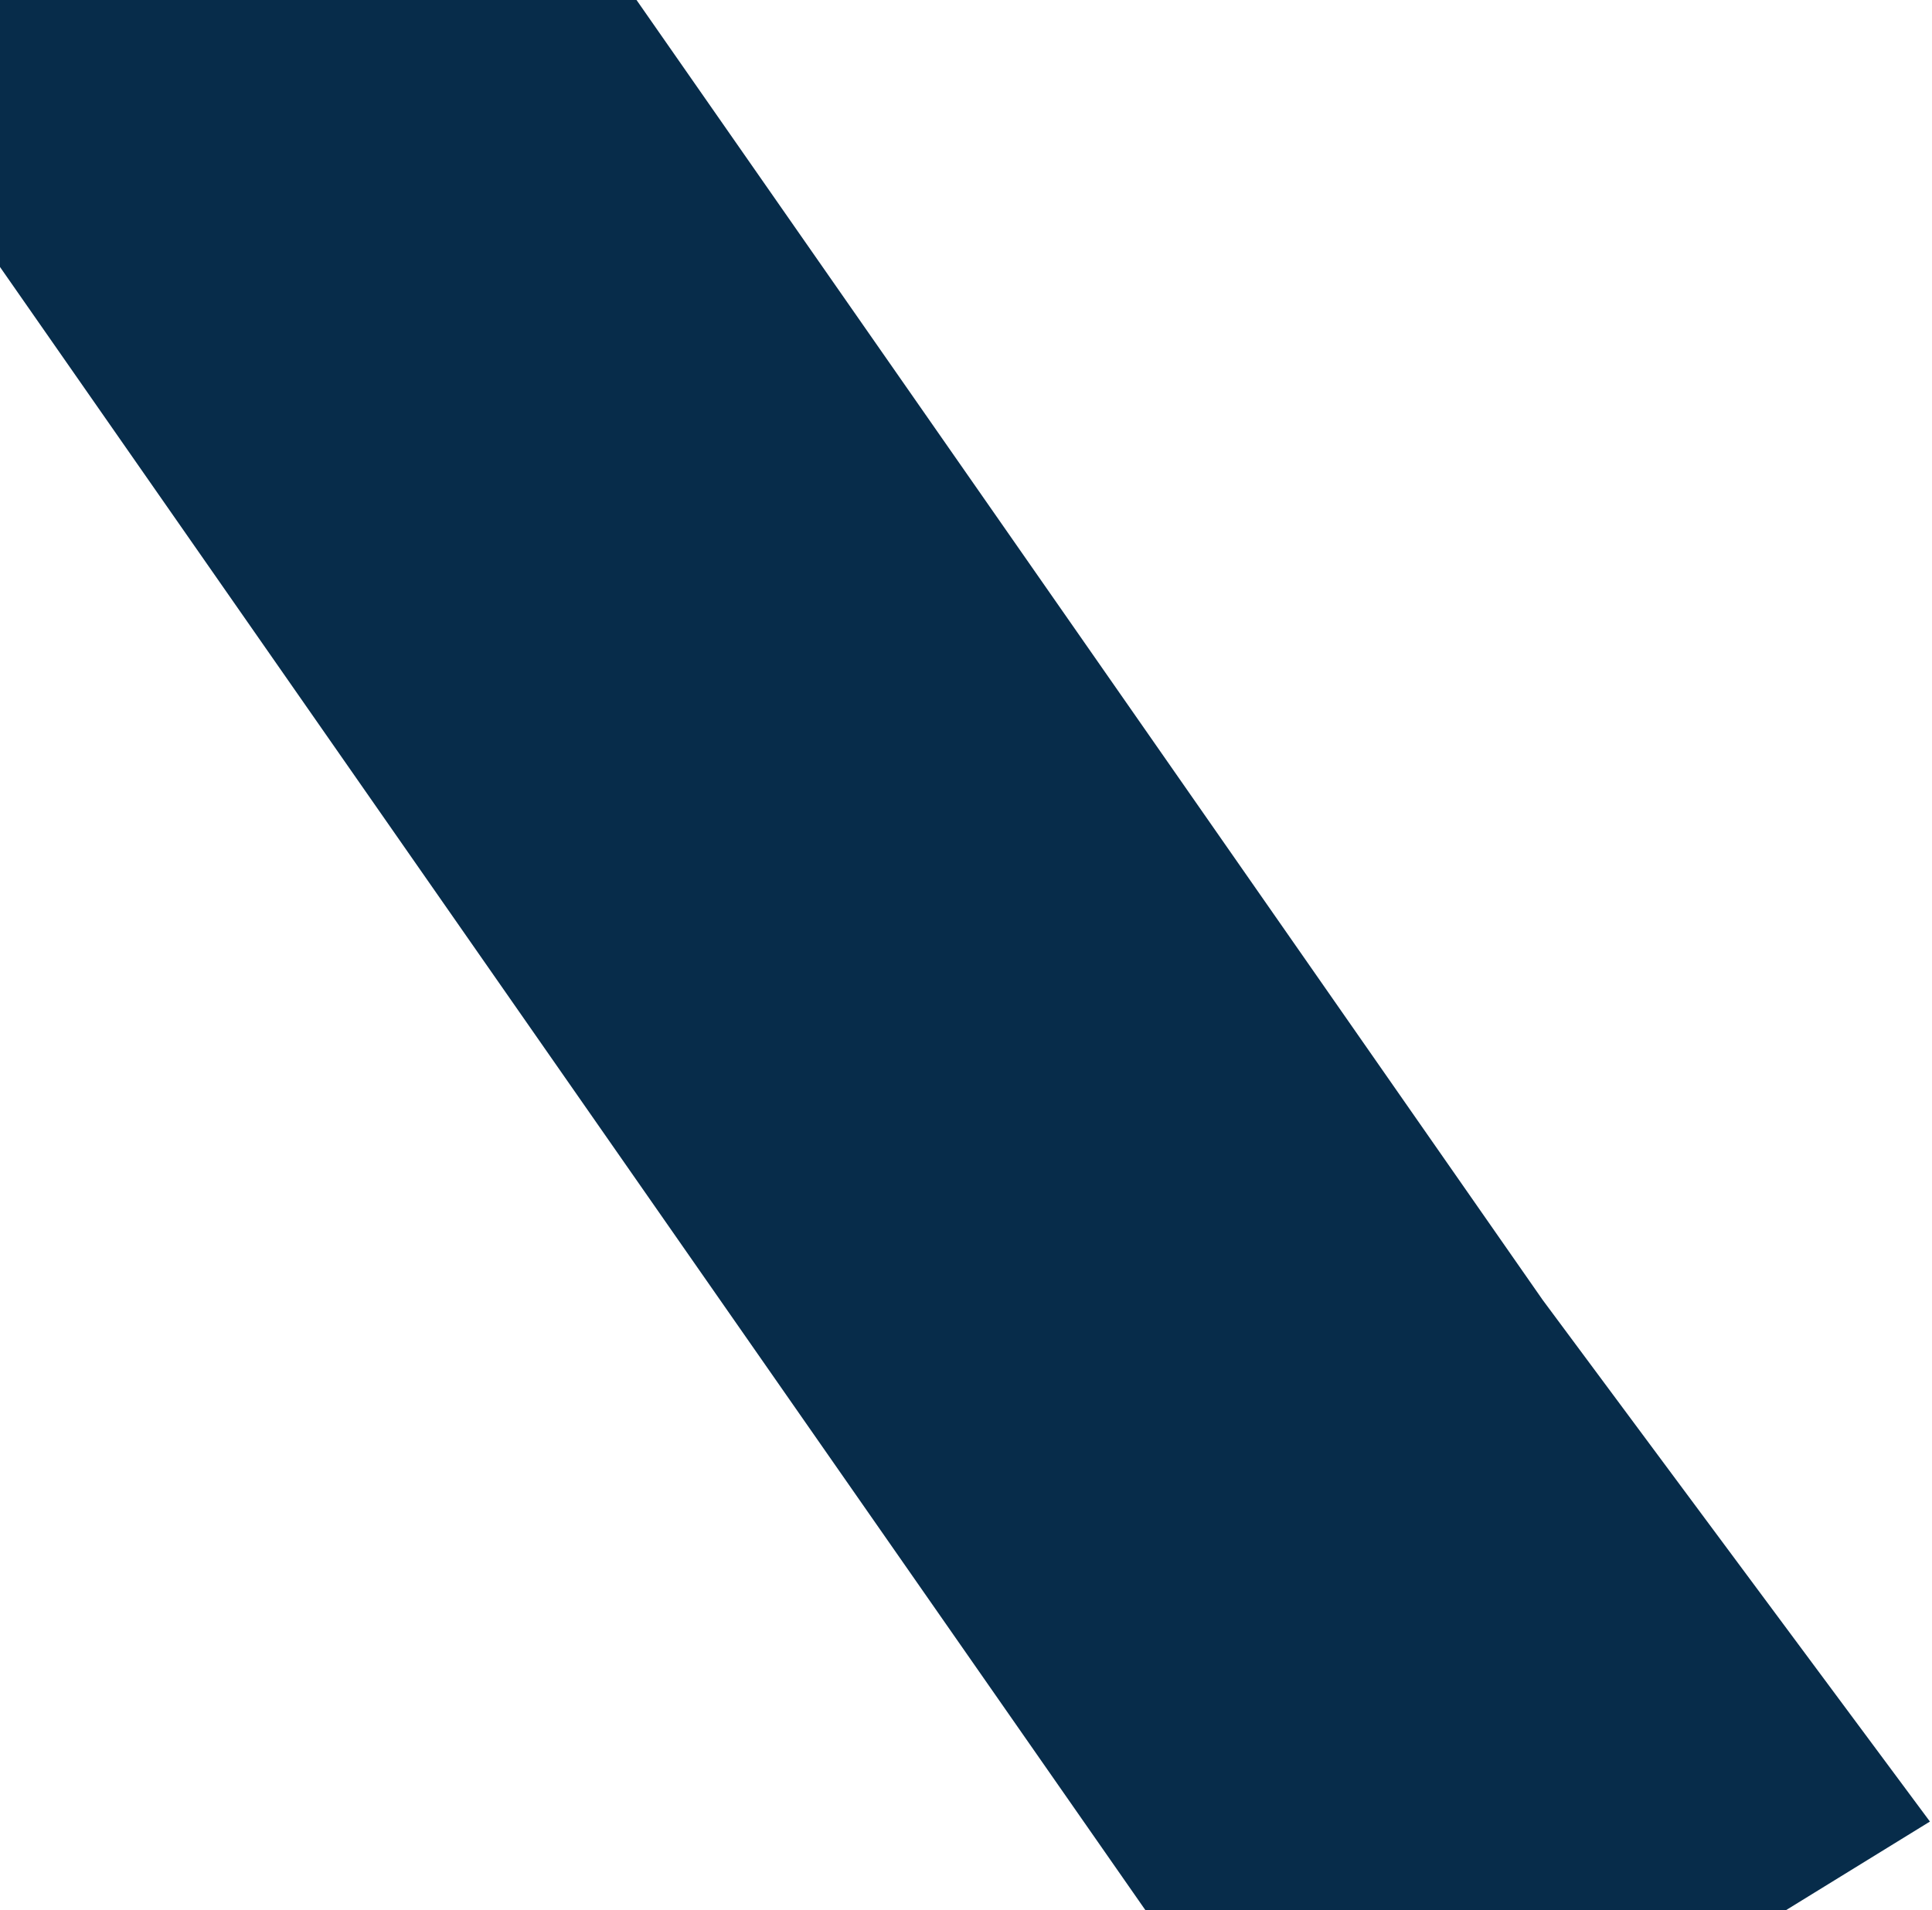 <svg width="627" height="620" viewBox="0 0 627 620" fill="none" xmlns="http://www.w3.org/2000/svg">
<path d="M626.327 591.27L434.146 709.593L-41 27.833L138.69 -97.4L500.675 421.991L626.327 591.27Z" fill="#072C4A"/>
</svg>
